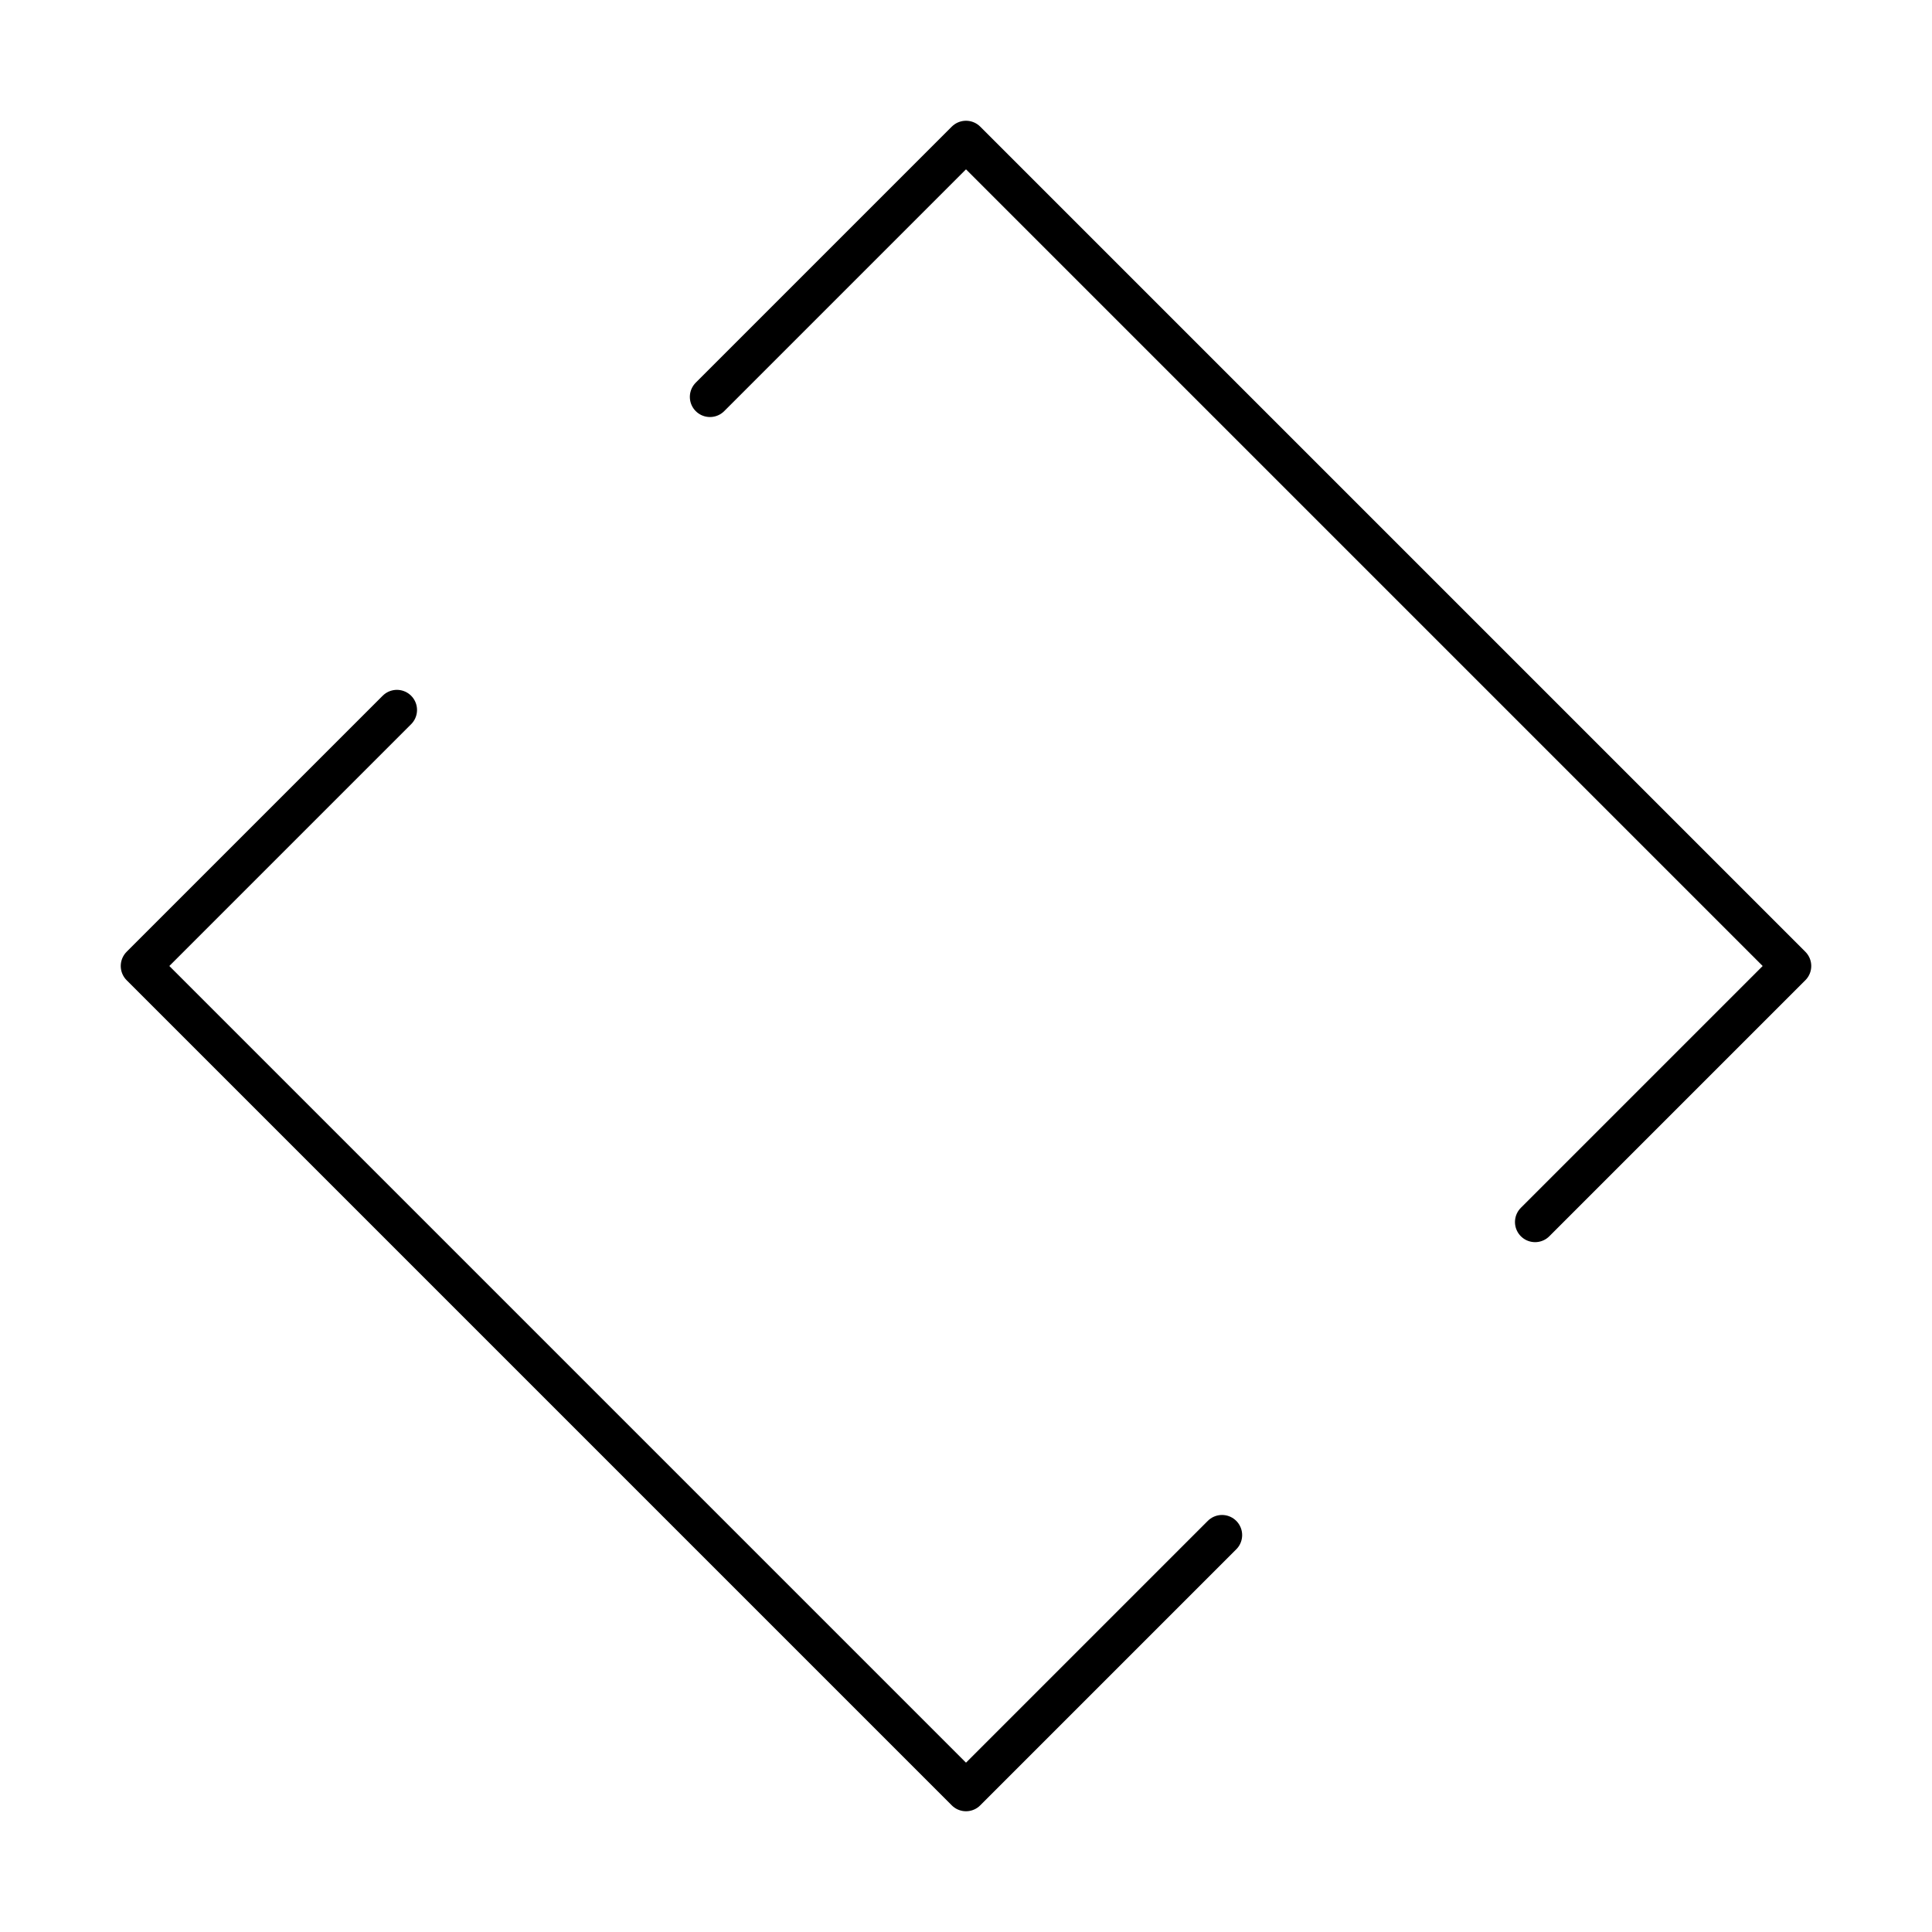 <?xml version="1.0" encoding="utf-8"?><!-- Uploaded to: SVG Repo, www.svgrepo.com, Generator: SVG Repo Mixer Tools -->
<svg width="800px" height="800px" viewBox="0 0 48 48" xmlns="http://www.w3.org/2000/svg"><defs><style>.a{fill:none;stroke:#000000;stroke-linecap:round;stroke-linejoin:round;}</style></defs><polyline class="a" points="9.861 17.639 3.5 24 24 44.5 30.361 38.139"/><polyline class="a" points="38.139 30.361 44.5 24 24 3.5 17.639 9.861"/></svg>